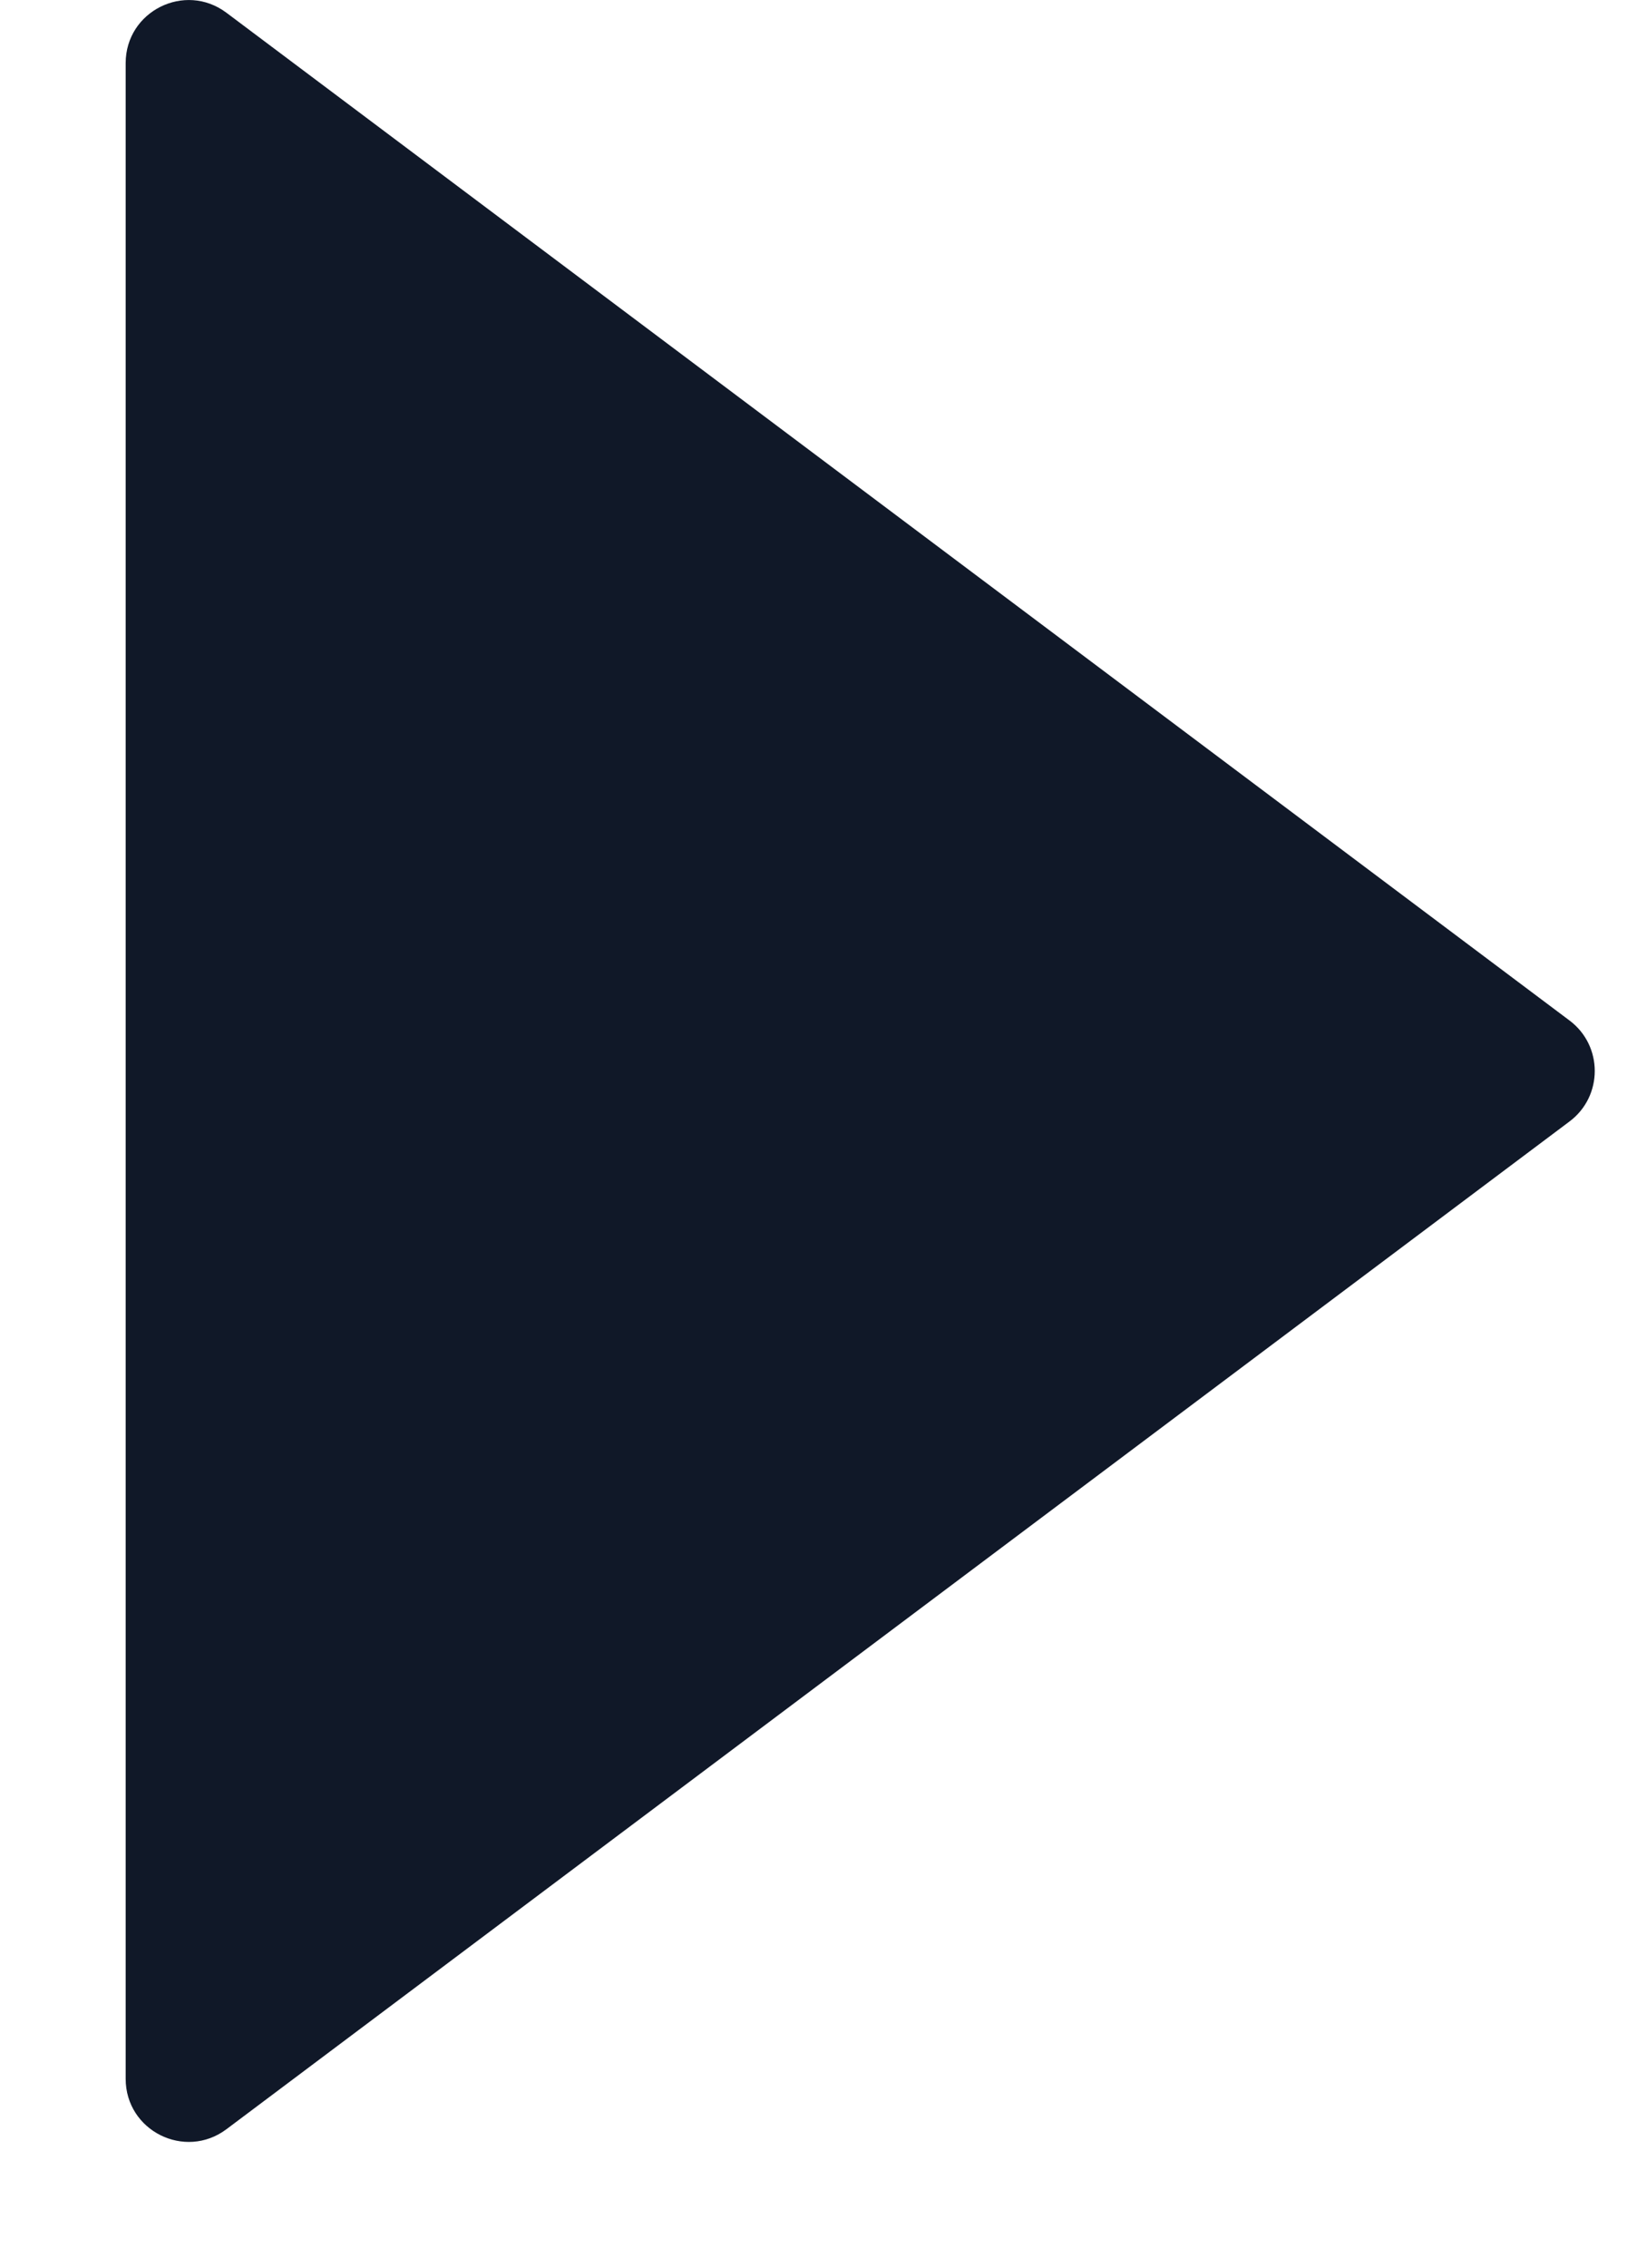 <svg width="13" height="18" viewBox="0 0 13 18" fill="none" xmlns="http://www.w3.org/2000/svg">
<path d="M1.798 16.901L12.465 8.901C12.731 8.701 12.731 8.301 12.465 8.101L1.798 0.101C1.468 -0.146 0.998 0.089 0.998 0.501V16.501C0.998 16.913 1.468 17.148 1.798 16.901Z" fill="#101828"/>
</svg>
